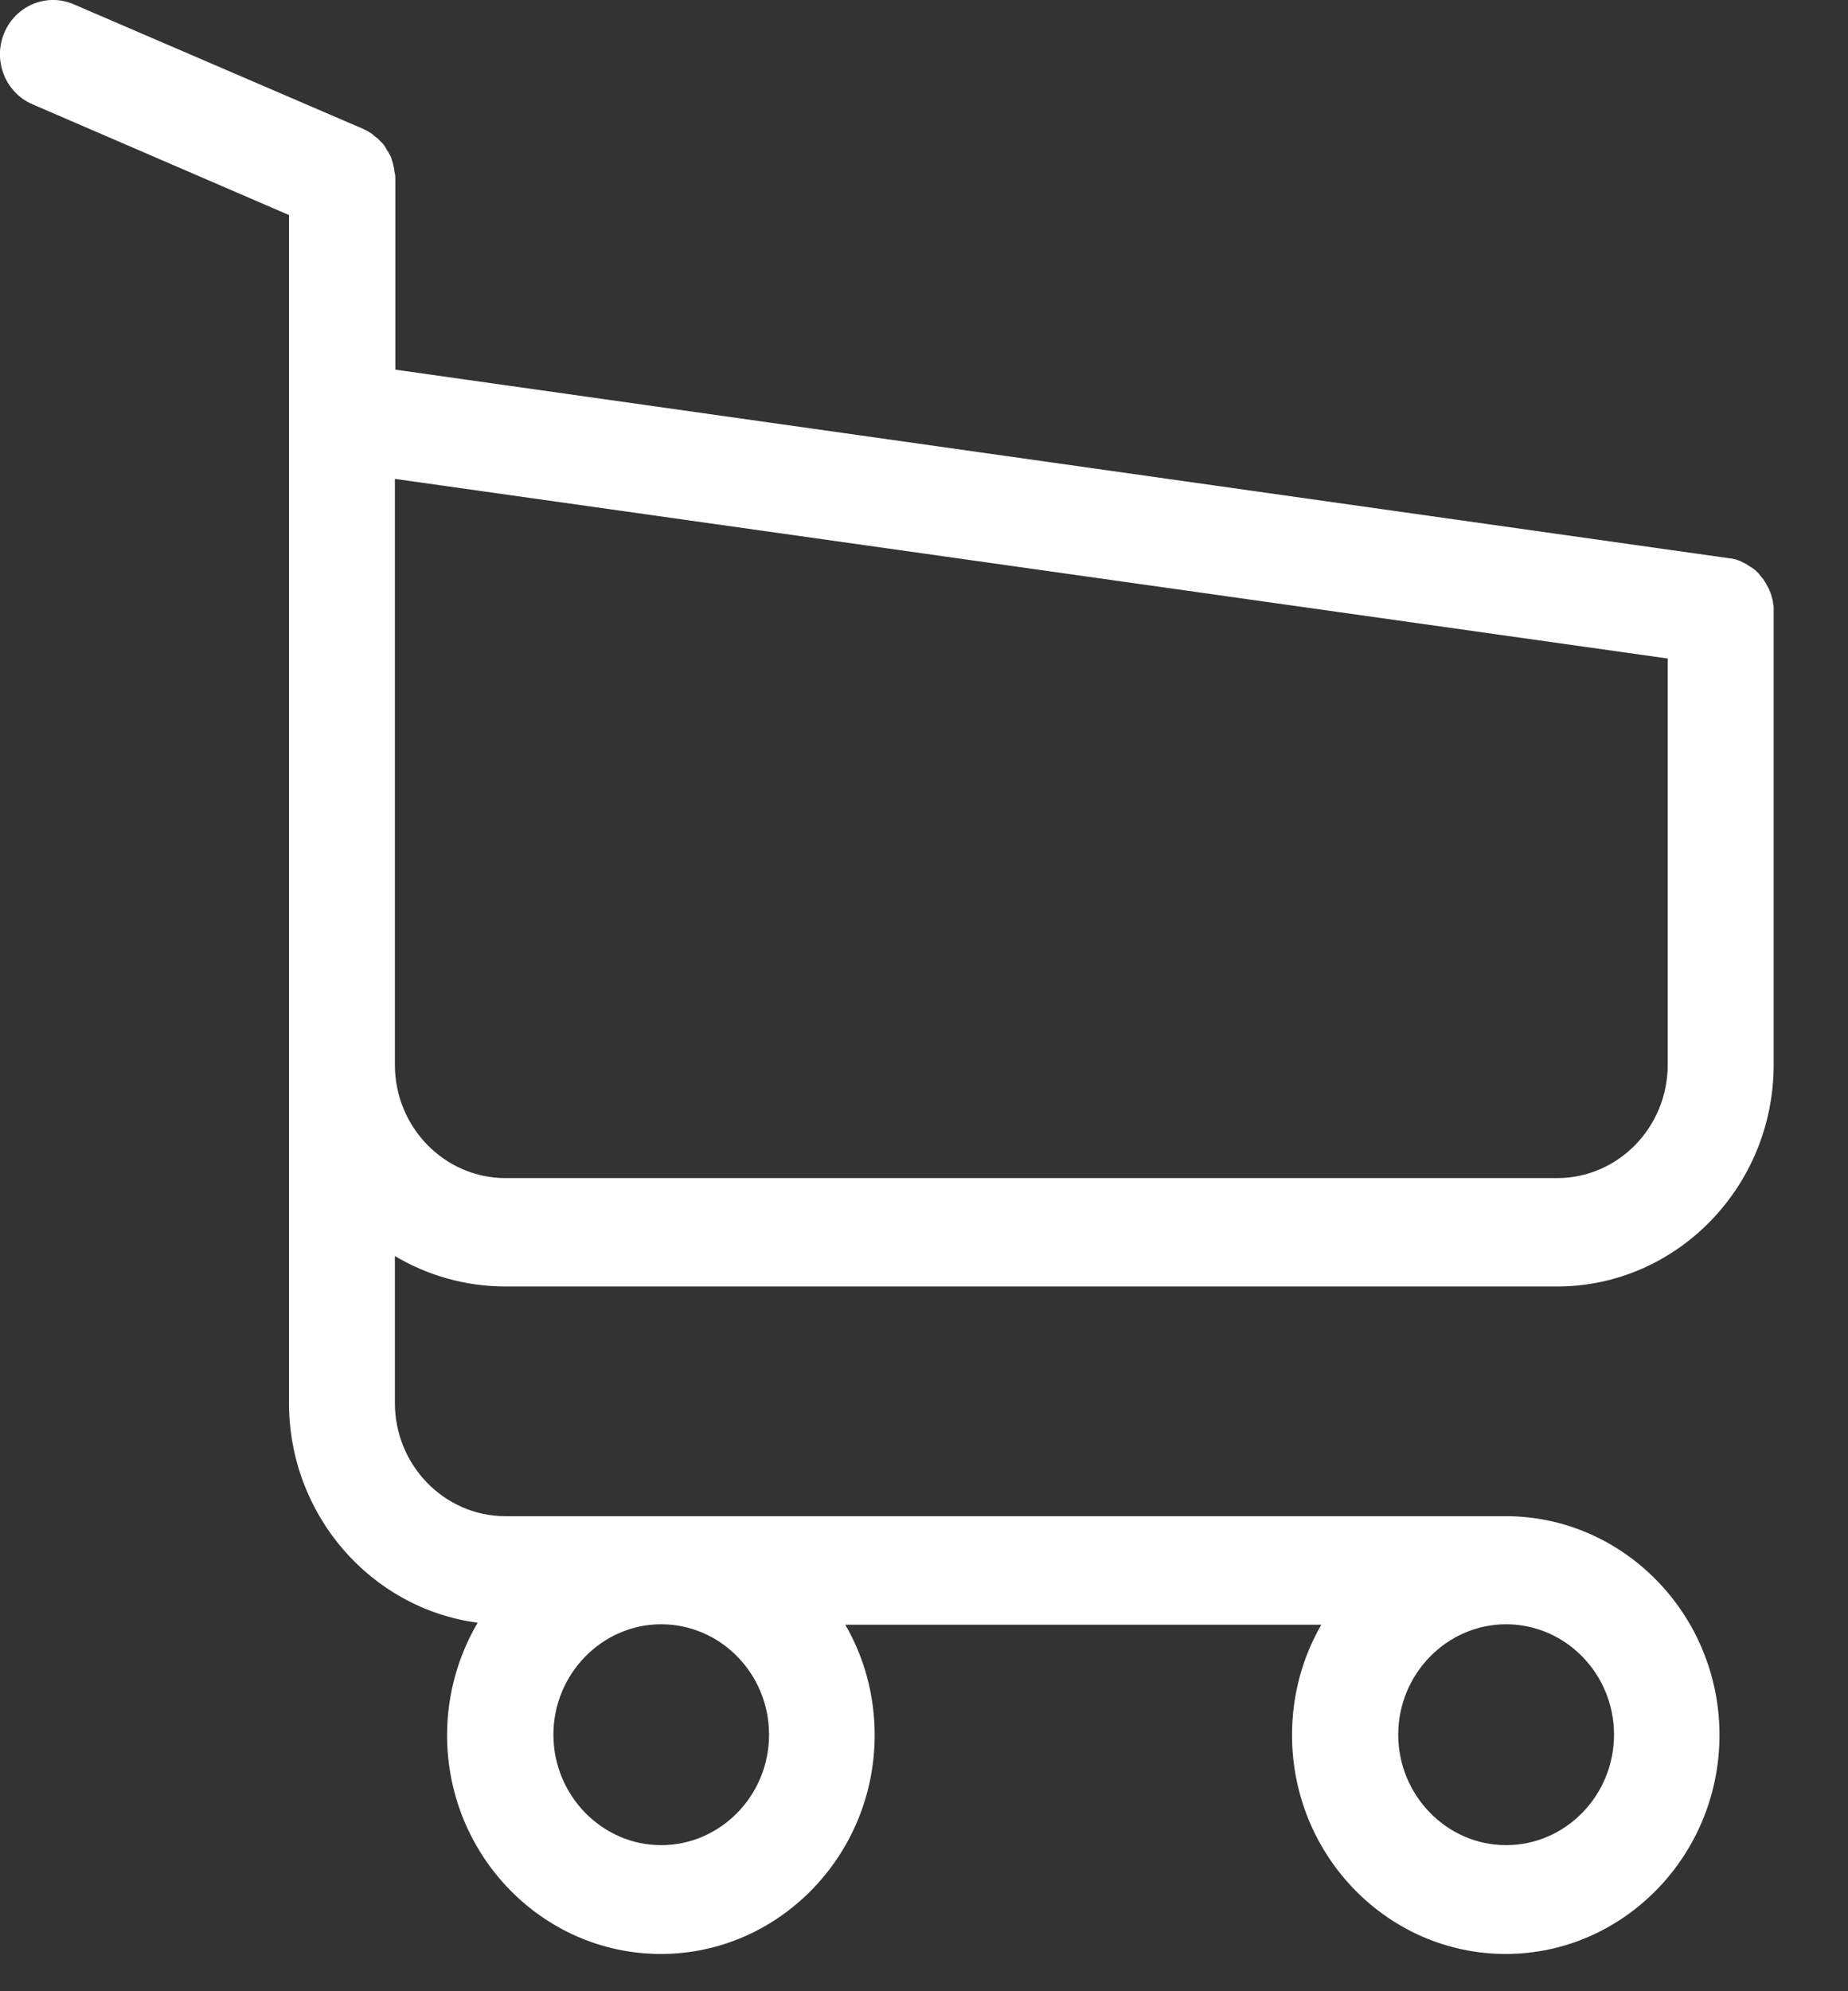 <?xml version="1.0" encoding="UTF-8"?>
<svg width="13px" height="14px" viewBox="0 0 13 14" version="1.1" xmlns="http://www.w3.org/2000/svg" xmlns:xlink="http://www.w3.org/1999/xlink">
    <rect x="0" y="0" width="13" height="14" fill="#333333" stroke="none"/>
    <!-- Generator: Sketch 63.1 (92452) - https://sketch.com -->
    <title>Shape</title>
    <desc>Created with Sketch.</desc>
    <g id="Page-1" stroke="none" stroke-width="1" fill="none" fill-rule="evenodd">
        <g id="Research-&amp;-Education-Umbrella-page" transform="translate(-1266, -8)" fill="#FFFFFF" fill-rule="nonzero">
            <g id="Group-9">
                <g id="Group-8">
                    <g id="Group-7">
                        <g id="Group-7-Copy" transform="translate(1266, 8)">
                            <g id="Group-5">
                                <g id="shopping-cart">
                                    <path d="M3.556,9.045 L10.954,9.045 C11.793,9.045 12.477,8.345 12.477,7.487 L12.477,4.302 C12.477,4.299 12.477,4.294 12.477,4.291 C12.477,4.282 12.477,4.277 12.477,4.268 C12.477,4.262 12.477,4.257 12.474,4.251 C12.474,4.246 12.472,4.237 12.472,4.231 C12.472,4.226 12.469,4.22 12.469,4.214 C12.466,4.209 12.466,4.203 12.463,4.195 C12.461,4.189 12.461,4.183 12.458,4.178 C12.455,4.172 12.455,4.166 12.452,4.161 C12.449,4.155 12.447,4.15 12.444,4.141 C12.441,4.135 12.438,4.13 12.436,4.127 C12.433,4.121 12.43,4.116 12.427,4.11 C12.425,4.104 12.422,4.102 12.419,4.096 C12.416,4.09 12.411,4.085 12.408,4.079 C12.405,4.073 12.403,4.07 12.397,4.065 C12.394,4.059 12.389,4.056 12.386,4.051 C12.383,4.045 12.378,4.042 12.375,4.037 C12.372,4.031 12.367,4.028 12.364,4.025 C12.358,4.02 12.356,4.017 12.35,4.011 C12.345,4.008 12.342,4.003 12.336,4 C12.331,3.997 12.325,3.991 12.32,3.989 C12.314,3.986 12.311,3.983 12.306,3.98 C12.3,3.977 12.295,3.974 12.289,3.969 C12.284,3.966 12.278,3.963 12.273,3.96 C12.267,3.958 12.262,3.955 12.256,3.952 C12.251,3.949 12.245,3.946 12.24,3.943 C12.234,3.941 12.229,3.941 12.223,3.938 C12.218,3.935 12.209,3.932 12.204,3.932 C12.198,3.932 12.193,3.929 12.19,3.929 C12.182,3.926 12.176,3.926 12.168,3.926 C12.165,3.926 12.162,3.924 12.157,3.924 L2.781,2.599 L2.781,1.261 C2.781,1.247 2.781,1.233 2.778,1.222 C2.778,1.219 2.778,1.216 2.775,1.21 C2.775,1.202 2.772,1.193 2.772,1.185 C2.77,1.176 2.77,1.171 2.767,1.162 C2.767,1.157 2.764,1.154 2.764,1.148 C2.761,1.14 2.759,1.131 2.756,1.123 C2.756,1.12 2.753,1.114 2.753,1.112 C2.75,1.103 2.747,1.097 2.742,1.089 C2.739,1.086 2.739,1.08 2.736,1.078 C2.734,1.072 2.731,1.066 2.725,1.061 C2.723,1.055 2.72,1.052 2.717,1.047 C2.714,1.041 2.712,1.038 2.709,1.032 C2.706,1.027 2.701,1.021 2.698,1.016 C2.695,1.013 2.692,1.01 2.69,1.007 C2.684,1.001 2.678,0.996 2.673,0.99 C2.67,0.987 2.667,0.984 2.665,0.982 C2.659,0.976 2.654,0.97 2.645,0.965 C2.643,0.962 2.637,0.959 2.634,0.956 C2.629,0.951 2.623,0.948 2.618,0.942 C2.61,0.936 2.601,0.931 2.596,0.928 C2.593,0.925 2.59,0.925 2.587,0.922 C2.576,0.917 2.563,0.911 2.552,0.905 L0.518,0.03 C0.328,-0.052 0.11,0.039 0.029,0.233 C-0.051,0.428 0.038,0.651 0.228,0.733 L2.033,1.512 L2.033,3.24 L2.033,3.514 L2.033,5.615 L2.033,7.492 L2.033,9.864 C2.033,10.655 2.612,11.31 3.36,11.409 C3.225,11.64 3.145,11.911 3.145,12.199 C3.145,13.049 3.821,13.738 4.649,13.738 C5.477,13.738 6.153,13.046 6.153,12.199 C6.153,11.917 6.078,11.649 5.946,11.423 L9.295,11.423 C9.163,11.651 9.089,11.917 9.089,12.199 C9.089,13.049 9.765,13.738 10.592,13.738 C11.42,13.738 12.096,13.046 12.096,12.199 C12.096,11.352 11.42,10.66 10.592,10.66 L3.556,10.66 C3.126,10.66 2.778,10.302 2.778,9.864 L2.778,8.831 C3.004,8.966 3.272,9.045 3.556,9.045 Z M5.41,12.196 C5.41,12.625 5.068,12.973 4.651,12.973 C4.235,12.973 3.893,12.623 3.893,12.196 C3.893,11.77 4.235,11.42 4.651,11.42 C5.068,11.42 5.41,11.767 5.41,12.196 Z M11.354,12.196 C11.354,12.625 11.012,12.973 10.595,12.973 C10.178,12.973 9.836,12.623 9.836,12.196 C9.836,11.77 10.178,11.42 10.595,11.42 C11.012,11.42 11.354,11.767 11.354,12.196 Z M10.954,8.283 L3.556,8.283 C3.126,8.283 2.778,7.924 2.778,7.487 L2.778,5.609 L2.778,3.509 L2.778,3.367 L11.732,4.63 L11.732,7.484 C11.732,7.927 11.382,8.283 10.954,8.283 Z" id="Shape"></path>
                                </g>
                            </g>
                        </g>
                    </g>
                </g>
            </g>
        </g>
    </g>
</svg>